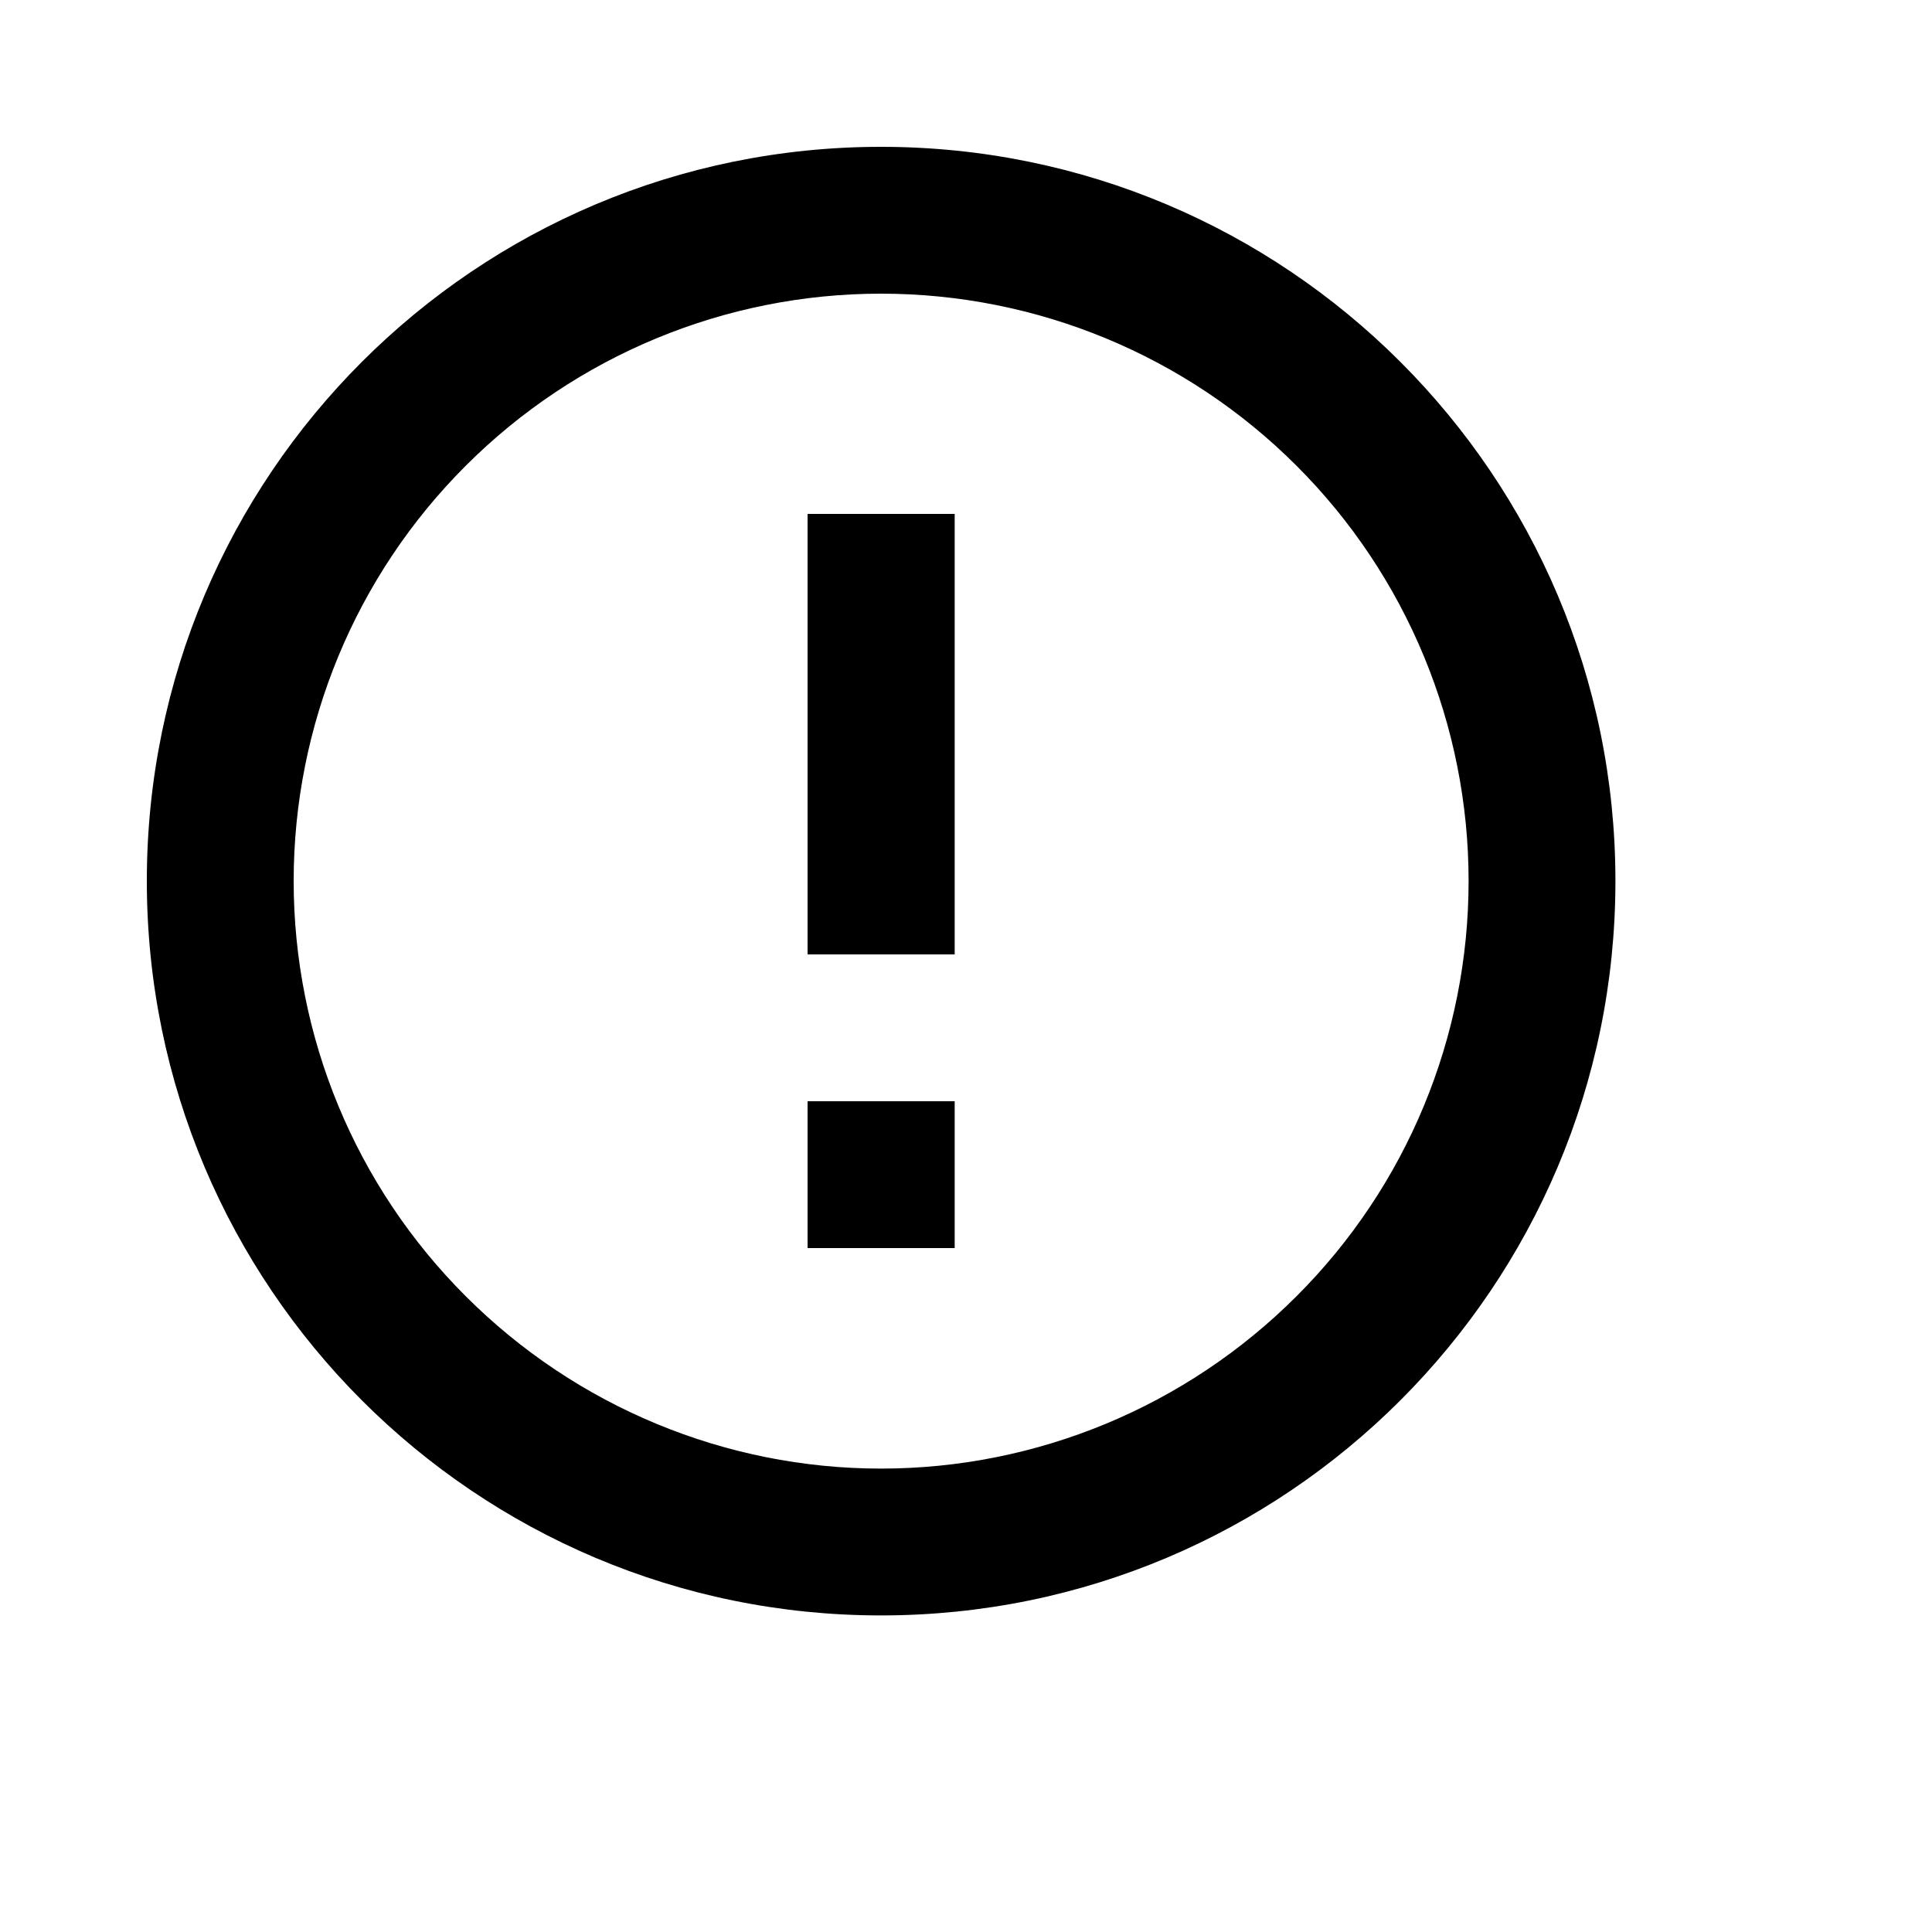 <?xml version="1.0" encoding="utf-8"?>
<svg xmlns="http://www.w3.org/2000/svg" fill="none" height="100%" overflow="visible" preserveAspectRatio="none" style="display: block;" viewBox="0 0 7 7" width="100%">
<g clip-path="url(#clip0_0_33236)" id="ri-error-warning-line">
<g id="Group">
<g id="Vector">
</g>
<path d="M3.192 5.853C1.723 5.853 0.532 4.662 0.532 3.192C0.532 1.723 1.723 0.532 3.192 0.532C4.662 0.532 5.853 1.723 5.853 3.192C5.853 4.662 4.662 5.853 3.192 5.853ZM3.192 5.321C3.757 5.321 4.298 5.096 4.697 4.697C5.097 4.298 5.321 3.757 5.321 3.192C5.321 2.628 5.097 2.086 4.697 1.687C4.298 1.288 3.757 1.064 3.192 1.064C2.628 1.064 2.087 1.288 1.688 1.687C1.288 2.086 1.064 2.628 1.064 3.192C1.064 3.757 1.288 4.298 1.688 4.697C2.087 5.096 2.628 5.321 3.192 5.321ZM2.926 3.99H3.459V4.522H2.926V3.99ZM2.926 1.862H3.459V3.458H2.926V1.862Z" fill="black" id="Vector_2"/>
</g>
</g>
<defs>
<clipPath id="clip0_0_33236">
<rect fill="white" height="6.385" width="6.385"/>
</clipPath>
</defs>
</svg>